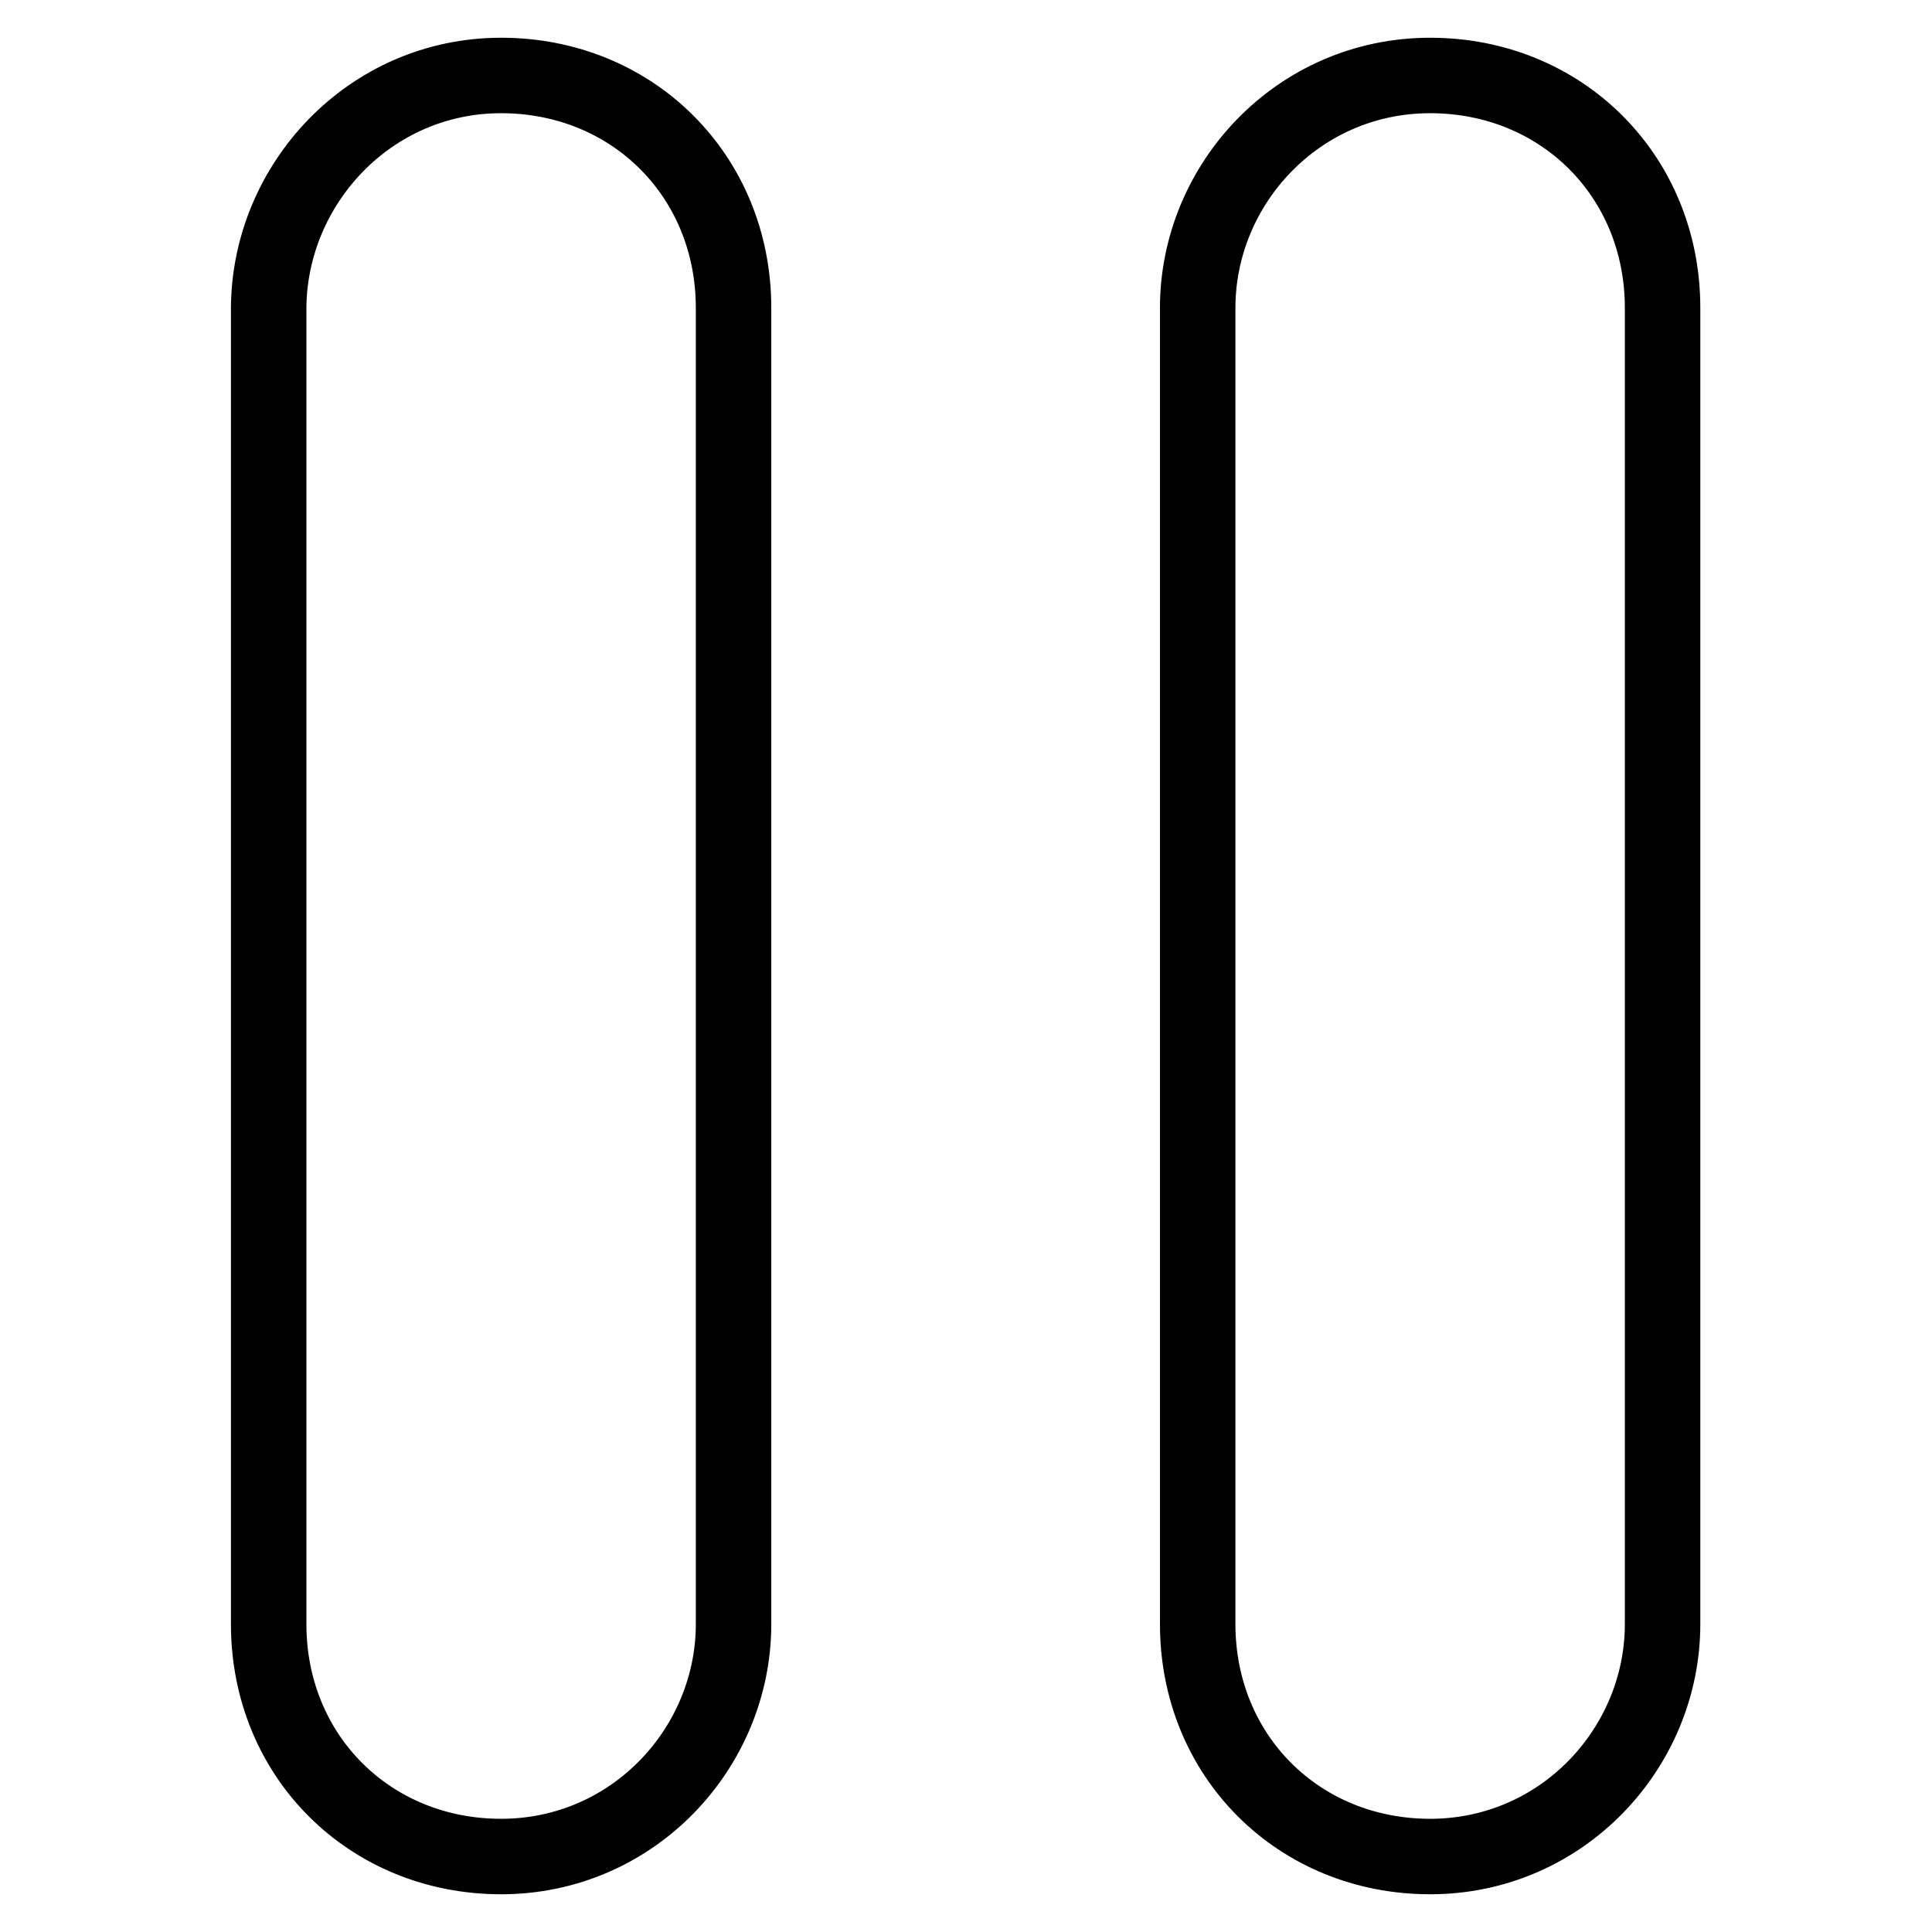 <?xml version="1.0" encoding="utf-8"?>
<!-- Svg Vector Icons : http://www.onlinewebfonts.com/icon -->
<!DOCTYPE svg PUBLIC "-//W3C//DTD SVG 1.1//EN" "http://www.w3.org/Graphics/SVG/1.1/DTD/svg11.dtd">
<svg version="1.1" xmlns="http://www.w3.org/2000/svg" xmlns:xlink="http://www.w3.org/1999/xlink" x="0px" y="0px" viewBox="0 0 256 256" enable-background="new 0 0 256 256" xml:space="preserve">
<g> <path stroke-width="10" fill-opacity="0" stroke="#000000"  d="M97.2,215.2c0,16.4-13.3,30.8-30.8,30.8c-17.4,0-30.8-13.3-30.8-30.8V40.8C35.7,24.4,49,10,66.4,10 c17.4,0,30.8,13.3,30.8,30.8V215.2z M220.3,215.2c0,16.4-13.3,30.8-30.8,30.8c-17.4,0-30.8-13.3-30.8-30.8V40.8 c0-16.4,13.3-30.8,30.8-30.8c17.4,0,30.8,13.3,30.8,30.8V215.2z"/></g>
</svg>